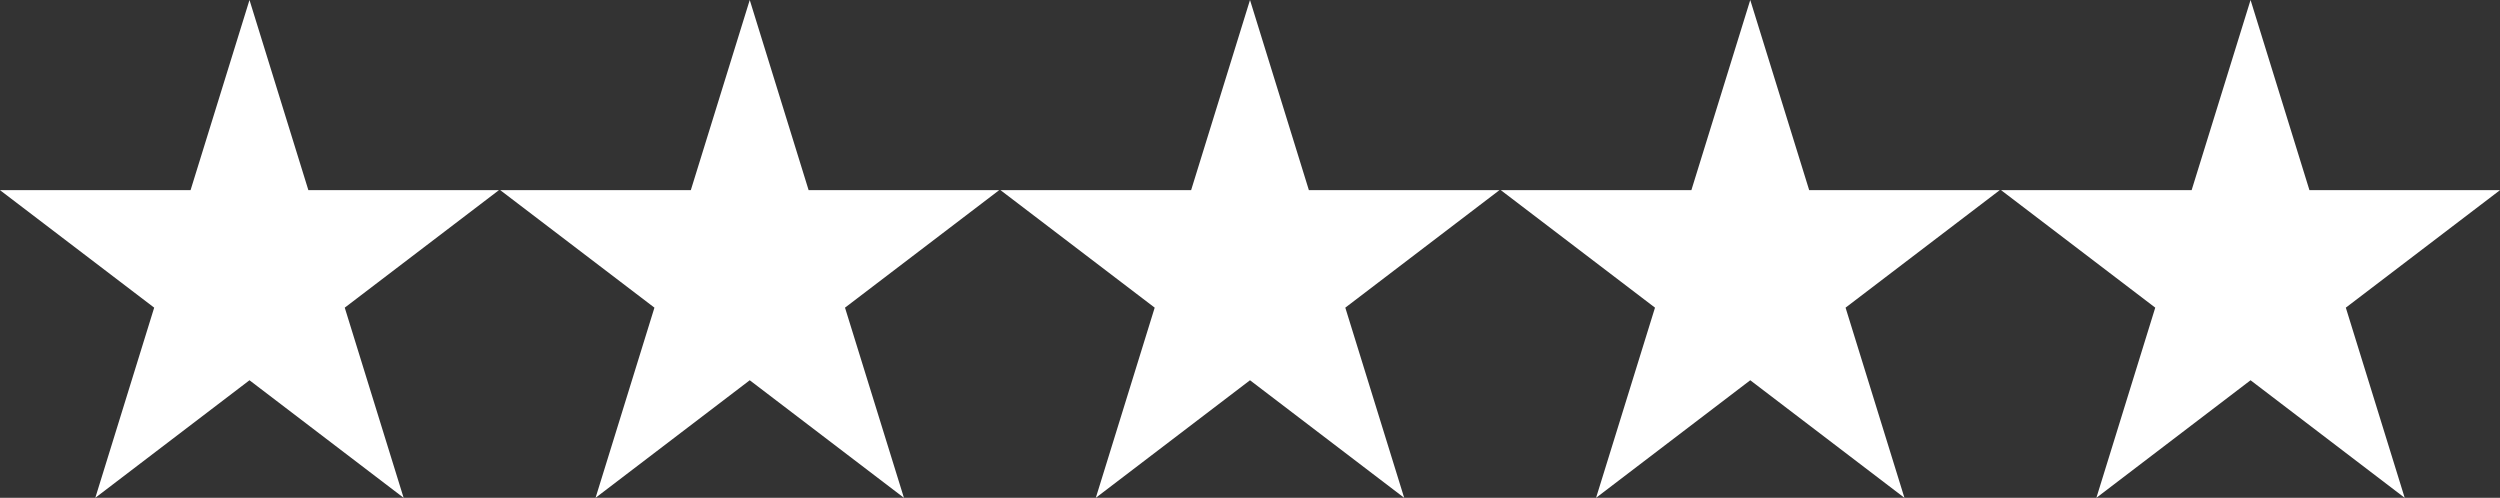 <?xml version="1.0" encoding="UTF-8"?><svg id="Ebene_1" xmlns="http://www.w3.org/2000/svg" viewBox="0 0 490 97.57"><rect x="0" y="0" width="490" height="97.57" fill="#333333" stroke="none"/><polygon points="60.44 37.27 48.9 0 37.35 37.27 0 37.27 30.22 60.3 18.68 97.57 48.9 74.53 79.11 97.57 67.57 60.3 97.79 37.27 60.44 37.27" fill="#fff"/><polygon points="158.49 37.27 146.95 0 135.4 37.27 98.05 37.27 128.27 60.3 116.73 97.57 146.95 74.53 177.17 97.57 165.62 60.3 195.84 37.27 158.49 37.27" fill="#fff"/><polygon points="256.54 37.27 245 0 233.46 37.27 196.1 37.27 226.32 60.3 214.78 97.57 245 74.53 275.22 97.57 263.68 60.3 293.89 37.27 256.54 37.27" fill="#fff"/><polygon points="354.6 37.27 343.05 0 331.51 37.27 294.16 37.27 324.38 60.3 312.83 97.57 343.05 74.53 373.27 97.57 361.73 60.3 391.95 37.27 354.6 37.27" fill="#fff"/><polygon points="441.11 0 429.56 37.27 392.21 37.27 422.43 60.3 410.89 97.57 441.11 74.53 471.32 97.57 459.78 60.3 490 37.27 452.65 37.27 441.11 0" fill="#fff"/></svg>